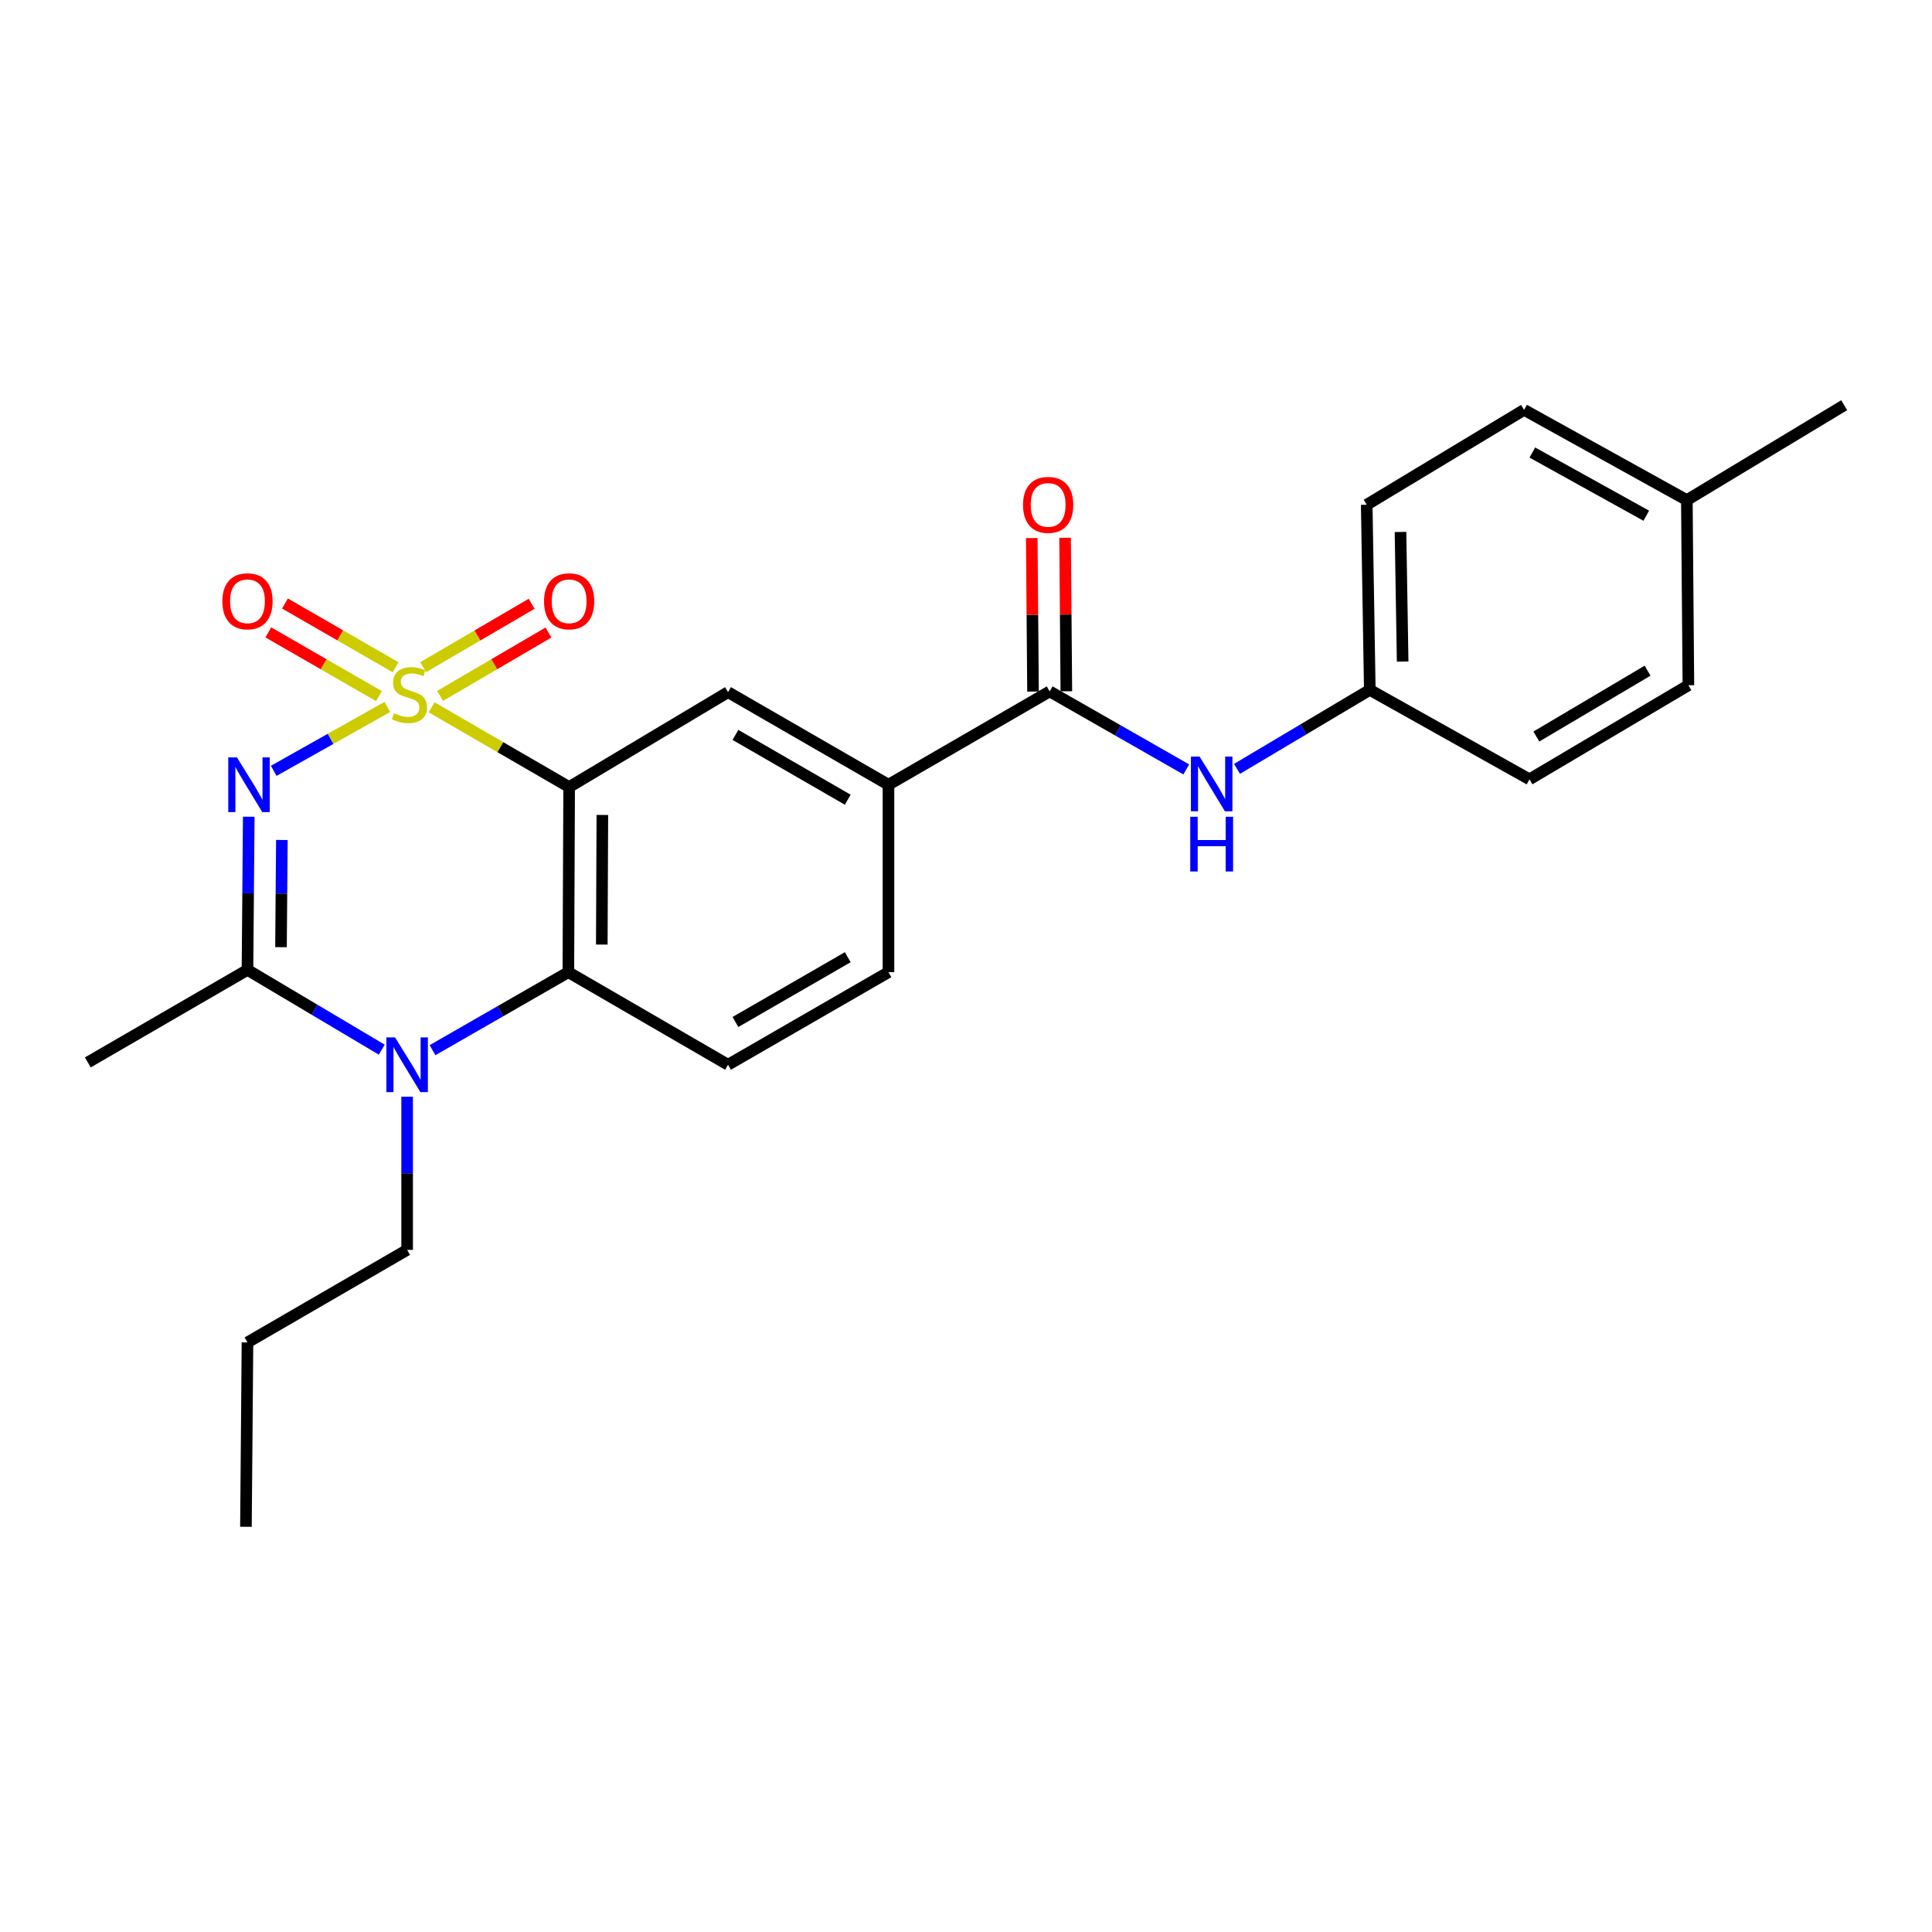 <?xml version='1.0' encoding='iso-8859-1'?>
<svg version='1.1' baseProfile='full'
              xmlns='http://www.w3.org/2000/svg'
                      xmlns:rdkit='http://www.rdkit.org/xml'
                      xmlns:xlink='http://www.w3.org/1999/xlink'
                  xml:space='preserve'
width='1000px' height='1000px' viewBox='0 0 1000 1000'>
<!-- END OF HEADER -->
<rect style='opacity:1.0;fill:#FFFFFF;stroke:none' width='1000' height='1000' x='0' y='0'> </rect>
<path class='bond-0' d='M 200.479,365.91 L 171.081,382.446' style='fill:none;fill-rule:evenodd;stroke:#CCCC00;stroke-width:6px;stroke-linecap:butt;stroke-linejoin:miter;stroke-opacity:1' />
<path class='bond-0' d='M 171.081,382.446 L 141.683,398.982' style='fill:none;fill-rule:evenodd;stroke:#0000FF;stroke-width:6px;stroke-linecap:butt;stroke-linejoin:miter;stroke-opacity:1' />
<path class='bond-1' d='M 223.409,366.111 L 258.999,386.744' style='fill:none;fill-rule:evenodd;stroke:#CCCC00;stroke-width:6px;stroke-linecap:butt;stroke-linejoin:miter;stroke-opacity:1' />
<path class='bond-1' d='M 258.999,386.744 L 294.59,407.376' style='fill:none;fill-rule:evenodd;stroke:#000000;stroke-width:6px;stroke-linecap:butt;stroke-linejoin:miter;stroke-opacity:1' />
<path class='bond-8' d='M 204.747,345.365 L 176.117,328.867' style='fill:none;fill-rule:evenodd;stroke:#CCCC00;stroke-width:6px;stroke-linecap:butt;stroke-linejoin:miter;stroke-opacity:1' />
<path class='bond-8' d='M 176.117,328.867 L 147.487,312.37' style='fill:none;fill-rule:evenodd;stroke:#FF0000;stroke-width:6px;stroke-linecap:butt;stroke-linejoin:miter;stroke-opacity:1' />
<path class='bond-8' d='M 196.136,360.309 L 167.506,343.812' style='fill:none;fill-rule:evenodd;stroke:#CCCC00;stroke-width:6px;stroke-linecap:butt;stroke-linejoin:miter;stroke-opacity:1' />
<path class='bond-8' d='M 167.506,343.812 L 138.876,327.315' style='fill:none;fill-rule:evenodd;stroke:#FF0000;stroke-width:6px;stroke-linecap:butt;stroke-linejoin:miter;stroke-opacity:1' />
<path class='bond-9' d='M 227.767,360.201 L 255.824,343.8' style='fill:none;fill-rule:evenodd;stroke:#CCCC00;stroke-width:6px;stroke-linecap:butt;stroke-linejoin:miter;stroke-opacity:1' />
<path class='bond-9' d='M 255.824,343.8 L 283.881,327.398' style='fill:none;fill-rule:evenodd;stroke:#FF0000;stroke-width:6px;stroke-linecap:butt;stroke-linejoin:miter;stroke-opacity:1' />
<path class='bond-9' d='M 219.062,345.311 L 247.119,328.909' style='fill:none;fill-rule:evenodd;stroke:#CCCC00;stroke-width:6px;stroke-linecap:butt;stroke-linejoin:miter;stroke-opacity:1' />
<path class='bond-9' d='M 247.119,328.909 L 275.176,312.507' style='fill:none;fill-rule:evenodd;stroke:#FF0000;stroke-width:6px;stroke-linecap:butt;stroke-linejoin:miter;stroke-opacity:1' />
<path class='bond-2' d='M 128.752,422.734 L 128.423,462.368' style='fill:none;fill-rule:evenodd;stroke:#0000FF;stroke-width:6px;stroke-linecap:butt;stroke-linejoin:miter;stroke-opacity:1' />
<path class='bond-2' d='M 128.423,462.368 L 128.094,502.003' style='fill:none;fill-rule:evenodd;stroke:#000000;stroke-width:6px;stroke-linecap:butt;stroke-linejoin:miter;stroke-opacity:1' />
<path class='bond-2' d='M 145.901,434.767 L 145.671,462.511' style='fill:none;fill-rule:evenodd;stroke:#0000FF;stroke-width:6px;stroke-linecap:butt;stroke-linejoin:miter;stroke-opacity:1' />
<path class='bond-2' d='M 145.671,462.511 L 145.441,490.256' style='fill:none;fill-rule:evenodd;stroke:#000000;stroke-width:6px;stroke-linecap:butt;stroke-linejoin:miter;stroke-opacity:1' />
<path class='bond-4' d='M 294.59,407.376 L 294.178,503.201' style='fill:none;fill-rule:evenodd;stroke:#000000;stroke-width:6px;stroke-linecap:butt;stroke-linejoin:miter;stroke-opacity:1' />
<path class='bond-4' d='M 311.776,421.824 L 311.488,488.901' style='fill:none;fill-rule:evenodd;stroke:#000000;stroke-width:6px;stroke-linecap:butt;stroke-linejoin:miter;stroke-opacity:1' />
<path class='bond-5' d='M 294.59,407.376 L 376.827,358.256' style='fill:none;fill-rule:evenodd;stroke:#000000;stroke-width:6px;stroke-linecap:butt;stroke-linejoin:miter;stroke-opacity:1' />
<path class='bond-16' d='M 128.094,502.003 L 45.455,549.906' style='fill:none;fill-rule:evenodd;stroke:#000000;stroke-width:6px;stroke-linecap:butt;stroke-linejoin:miter;stroke-opacity:1' />
<path class='bond-25' d='M 128.094,502.003 L 162.842,522.653' style='fill:none;fill-rule:evenodd;stroke:#000000;stroke-width:6px;stroke-linecap:butt;stroke-linejoin:miter;stroke-opacity:1' />
<path class='bond-25' d='M 162.842,522.653 L 197.59,543.302' style='fill:none;fill-rule:evenodd;stroke:#0000FF;stroke-width:6px;stroke-linecap:butt;stroke-linejoin:miter;stroke-opacity:1' />
<path class='bond-3' d='M 223.879,543.565 L 259.028,523.383' style='fill:none;fill-rule:evenodd;stroke:#0000FF;stroke-width:6px;stroke-linecap:butt;stroke-linejoin:miter;stroke-opacity:1' />
<path class='bond-3' d='M 259.028,523.383 L 294.178,503.201' style='fill:none;fill-rule:evenodd;stroke:#000000;stroke-width:6px;stroke-linecap:butt;stroke-linejoin:miter;stroke-opacity:1' />
<path class='bond-15' d='M 210.733,567.669 L 210.733,607.303' style='fill:none;fill-rule:evenodd;stroke:#0000FF;stroke-width:6px;stroke-linecap:butt;stroke-linejoin:miter;stroke-opacity:1' />
<path class='bond-15' d='M 210.733,607.303 L 210.733,646.938' style='fill:none;fill-rule:evenodd;stroke:#000000;stroke-width:6px;stroke-linecap:butt;stroke-linejoin:miter;stroke-opacity:1' />
<path class='bond-11' d='M 294.178,503.201 L 376.827,551.113' style='fill:none;fill-rule:evenodd;stroke:#000000;stroke-width:6px;stroke-linecap:butt;stroke-linejoin:miter;stroke-opacity:1' />
<path class='bond-7' d='M 376.827,358.256 L 459.869,406.178' style='fill:none;fill-rule:evenodd;stroke:#000000;stroke-width:6px;stroke-linecap:butt;stroke-linejoin:miter;stroke-opacity:1' />
<path class='bond-7' d='M 380.662,380.383 L 438.791,413.929' style='fill:none;fill-rule:evenodd;stroke:#000000;stroke-width:6px;stroke-linecap:butt;stroke-linejoin:miter;stroke-opacity:1' />
<path class='bond-6' d='M 543.313,357.872 L 459.869,406.178' style='fill:none;fill-rule:evenodd;stroke:#000000;stroke-width:6px;stroke-linecap:butt;stroke-linejoin:miter;stroke-opacity:1' />
<path class='bond-10' d='M 543.313,357.872 L 578.659,378.062' style='fill:none;fill-rule:evenodd;stroke:#000000;stroke-width:6px;stroke-linecap:butt;stroke-linejoin:miter;stroke-opacity:1' />
<path class='bond-10' d='M 578.659,378.062 L 614.006,398.252' style='fill:none;fill-rule:evenodd;stroke:#0000FF;stroke-width:6px;stroke-linecap:butt;stroke-linejoin:miter;stroke-opacity:1' />
<path class='bond-12' d='M 551.937,357.802 L 551.61,318.079' style='fill:none;fill-rule:evenodd;stroke:#000000;stroke-width:6px;stroke-linecap:butt;stroke-linejoin:miter;stroke-opacity:1' />
<path class='bond-12' d='M 551.61,318.079 L 551.283,278.357' style='fill:none;fill-rule:evenodd;stroke:#FF0000;stroke-width:6px;stroke-linecap:butt;stroke-linejoin:miter;stroke-opacity:1' />
<path class='bond-12' d='M 534.689,357.943 L 534.362,318.221' style='fill:none;fill-rule:evenodd;stroke:#000000;stroke-width:6px;stroke-linecap:butt;stroke-linejoin:miter;stroke-opacity:1' />
<path class='bond-12' d='M 534.362,318.221 L 534.035,278.499' style='fill:none;fill-rule:evenodd;stroke:#FF0000;stroke-width:6px;stroke-linecap:butt;stroke-linejoin:miter;stroke-opacity:1' />
<path class='bond-13' d='M 459.869,406.178 L 459.869,503.201' style='fill:none;fill-rule:evenodd;stroke:#000000;stroke-width:6px;stroke-linecap:butt;stroke-linejoin:miter;stroke-opacity:1' />
<path class='bond-14' d='M 640.28,397.96 L 674.642,377.519' style='fill:none;fill-rule:evenodd;stroke:#0000FF;stroke-width:6px;stroke-linecap:butt;stroke-linejoin:miter;stroke-opacity:1' />
<path class='bond-14' d='M 674.642,377.519 L 709.004,357.077' style='fill:none;fill-rule:evenodd;stroke:#000000;stroke-width:6px;stroke-linecap:butt;stroke-linejoin:miter;stroke-opacity:1' />
<path class='bond-26' d='M 376.827,551.113 L 459.869,503.201' style='fill:none;fill-rule:evenodd;stroke:#000000;stroke-width:6px;stroke-linecap:butt;stroke-linejoin:miter;stroke-opacity:1' />
<path class='bond-26' d='M 380.663,528.986 L 438.792,495.447' style='fill:none;fill-rule:evenodd;stroke:#000000;stroke-width:6px;stroke-linecap:butt;stroke-linejoin:miter;stroke-opacity:1' />
<path class='bond-18' d='M 709.004,357.077 L 791.662,403.38' style='fill:none;fill-rule:evenodd;stroke:#000000;stroke-width:6px;stroke-linecap:butt;stroke-linejoin:miter;stroke-opacity:1' />
<path class='bond-19' d='M 709.004,357.077 L 707.413,261.252' style='fill:none;fill-rule:evenodd;stroke:#000000;stroke-width:6px;stroke-linecap:butt;stroke-linejoin:miter;stroke-opacity:1' />
<path class='bond-19' d='M 726.011,342.417 L 724.898,275.34' style='fill:none;fill-rule:evenodd;stroke:#000000;stroke-width:6px;stroke-linecap:butt;stroke-linejoin:miter;stroke-opacity:1' />
<path class='bond-23' d='M 210.733,646.938 L 128.094,694.831' style='fill:none;fill-rule:evenodd;stroke:#000000;stroke-width:6px;stroke-linecap:butt;stroke-linejoin:miter;stroke-opacity:1' />
<path class='bond-17' d='M 873.113,258.857 L 788.864,212.142' style='fill:none;fill-rule:evenodd;stroke:#000000;stroke-width:6px;stroke-linecap:butt;stroke-linejoin:miter;stroke-opacity:1' />
<path class='bond-17' d='M 852.112,266.934 L 793.137,234.234' style='fill:none;fill-rule:evenodd;stroke:#000000;stroke-width:6px;stroke-linecap:butt;stroke-linejoin:miter;stroke-opacity:1' />
<path class='bond-22' d='M 873.113,258.857 L 954.545,209.737' style='fill:none;fill-rule:evenodd;stroke:#000000;stroke-width:6px;stroke-linecap:butt;stroke-linejoin:miter;stroke-opacity:1' />
<path class='bond-27' d='M 873.113,258.857 L 873.909,354.682' style='fill:none;fill-rule:evenodd;stroke:#000000;stroke-width:6px;stroke-linecap:butt;stroke-linejoin:miter;stroke-opacity:1' />
<path class='bond-21' d='M 791.662,403.38 L 873.909,354.682' style='fill:none;fill-rule:evenodd;stroke:#000000;stroke-width:6px;stroke-linecap:butt;stroke-linejoin:miter;stroke-opacity:1' />
<path class='bond-21' d='M 795.211,381.233 L 852.784,347.144' style='fill:none;fill-rule:evenodd;stroke:#000000;stroke-width:6px;stroke-linecap:butt;stroke-linejoin:miter;stroke-opacity:1' />
<path class='bond-20' d='M 707.413,261.252 L 788.864,212.142' style='fill:none;fill-rule:evenodd;stroke:#000000;stroke-width:6px;stroke-linecap:butt;stroke-linejoin:miter;stroke-opacity:1' />
<path class='bond-24' d='M 128.094,694.831 L 127.299,790.263' style='fill:none;fill-rule:evenodd;stroke:#000000;stroke-width:6px;stroke-linecap:butt;stroke-linejoin:miter;stroke-opacity:1' />
<path  class='atom-0' d='M 203.941 369.183
Q 204.261 369.303, 205.581 369.863
Q 206.901 370.423, 208.341 370.783
Q 209.821 371.103, 211.261 371.103
Q 213.941 371.103, 215.501 369.823
Q 217.061 368.503, 217.061 366.223
Q 217.061 364.663, 216.261 363.703
Q 215.501 362.743, 214.301 362.223
Q 213.101 361.703, 211.101 361.103
Q 208.581 360.343, 207.061 359.623
Q 205.581 358.903, 204.501 357.383
Q 203.461 355.863, 203.461 353.303
Q 203.461 349.743, 205.861 347.543
Q 208.301 345.343, 213.101 345.343
Q 216.381 345.343, 220.101 346.903
L 219.181 349.983
Q 215.781 348.583, 213.221 348.583
Q 210.461 348.583, 208.941 349.743
Q 207.421 350.863, 207.461 352.823
Q 207.461 354.343, 208.221 355.263
Q 209.021 356.183, 210.141 356.703
Q 211.301 357.223, 213.221 357.823
Q 215.781 358.623, 217.301 359.423
Q 218.821 360.223, 219.901 361.863
Q 221.021 363.463, 221.021 366.223
Q 221.021 370.143, 218.381 372.263
Q 215.781 374.343, 211.421 374.343
Q 208.901 374.343, 206.981 373.783
Q 205.101 373.263, 202.861 372.343
L 203.941 369.183
' fill='#CCCC00'/>
<path  class='atom-1' d='M 122.629 392.018
L 131.909 407.018
Q 132.829 408.498, 134.309 411.178
Q 135.789 413.858, 135.869 414.018
L 135.869 392.018
L 139.629 392.018
L 139.629 420.338
L 135.749 420.338
L 125.789 403.938
Q 124.629 402.018, 123.389 399.818
Q 122.189 397.618, 121.829 396.938
L 121.829 420.338
L 118.149 420.338
L 118.149 392.018
L 122.629 392.018
' fill='#0000FF'/>
<path  class='atom-4' d='M 204.473 536.953
L 213.753 551.953
Q 214.673 553.433, 216.153 556.113
Q 217.633 558.793, 217.713 558.953
L 217.713 536.953
L 221.473 536.953
L 221.473 565.273
L 217.593 565.273
L 207.633 548.873
Q 206.473 546.953, 205.233 544.753
Q 204.033 542.553, 203.673 541.873
L 203.673 565.273
L 199.993 565.273
L 199.993 536.953
L 204.473 536.953
' fill='#0000FF'/>
<path  class='atom-9' d='M 115.094 311.228
Q 115.094 304.428, 118.454 300.628
Q 121.814 296.828, 128.094 296.828
Q 134.374 296.828, 137.734 300.628
Q 141.094 304.428, 141.094 311.228
Q 141.094 318.108, 137.694 322.028
Q 134.294 325.908, 128.094 325.908
Q 121.854 325.908, 118.454 322.028
Q 115.094 318.148, 115.094 311.228
M 128.094 322.708
Q 132.414 322.708, 134.734 319.828
Q 137.094 316.908, 137.094 311.228
Q 137.094 305.668, 134.734 302.868
Q 132.414 300.028, 128.094 300.028
Q 123.774 300.028, 121.414 302.828
Q 119.094 305.628, 119.094 311.228
Q 119.094 316.948, 121.414 319.828
Q 123.774 322.708, 128.094 322.708
' fill='#FF0000'/>
<path  class='atom-10' d='M 281.59 311.228
Q 281.59 304.428, 284.95 300.628
Q 288.31 296.828, 294.59 296.828
Q 300.87 296.828, 304.23 300.628
Q 307.59 304.428, 307.59 311.228
Q 307.59 318.108, 304.19 322.028
Q 300.79 325.908, 294.59 325.908
Q 288.35 325.908, 284.95 322.028
Q 281.59 318.148, 281.59 311.228
M 294.59 322.708
Q 298.91 322.708, 301.23 319.828
Q 303.59 316.908, 303.59 311.228
Q 303.59 305.668, 301.23 302.868
Q 298.91 300.028, 294.59 300.028
Q 290.27 300.028, 287.91 302.828
Q 285.59 305.628, 285.59 311.228
Q 285.59 316.948, 287.91 319.828
Q 290.27 322.708, 294.59 322.708
' fill='#FF0000'/>
<path  class='atom-11' d='M 620.9 391.606
L 630.18 406.606
Q 631.1 408.086, 632.58 410.766
Q 634.06 413.446, 634.14 413.606
L 634.14 391.606
L 637.9 391.606
L 637.9 419.926
L 634.02 419.926
L 624.06 403.526
Q 622.9 401.606, 621.66 399.406
Q 620.46 397.206, 620.1 396.526
L 620.1 419.926
L 616.42 419.926
L 616.42 391.606
L 620.9 391.606
' fill='#0000FF'/>
<path  class='atom-11' d='M 616.08 422.758
L 619.92 422.758
L 619.92 434.798
L 634.4 434.798
L 634.4 422.758
L 638.24 422.758
L 638.24 451.078
L 634.4 451.078
L 634.4 437.998
L 619.92 437.998
L 619.92 451.078
L 616.08 451.078
L 616.08 422.758
' fill='#0000FF'/>
<path  class='atom-13' d='M 529.518 261.332
Q 529.518 254.532, 532.878 250.732
Q 536.238 246.932, 542.518 246.932
Q 548.798 246.932, 552.158 250.732
Q 555.518 254.532, 555.518 261.332
Q 555.518 268.212, 552.118 272.132
Q 548.718 276.012, 542.518 276.012
Q 536.278 276.012, 532.878 272.132
Q 529.518 268.252, 529.518 261.332
M 542.518 272.812
Q 546.838 272.812, 549.158 269.932
Q 551.518 267.012, 551.518 261.332
Q 551.518 255.772, 549.158 252.972
Q 546.838 250.132, 542.518 250.132
Q 538.198 250.132, 535.838 252.932
Q 533.518 255.732, 533.518 261.332
Q 533.518 267.052, 535.838 269.932
Q 538.198 272.812, 542.518 272.812
' fill='#FF0000'/>
</svg>
